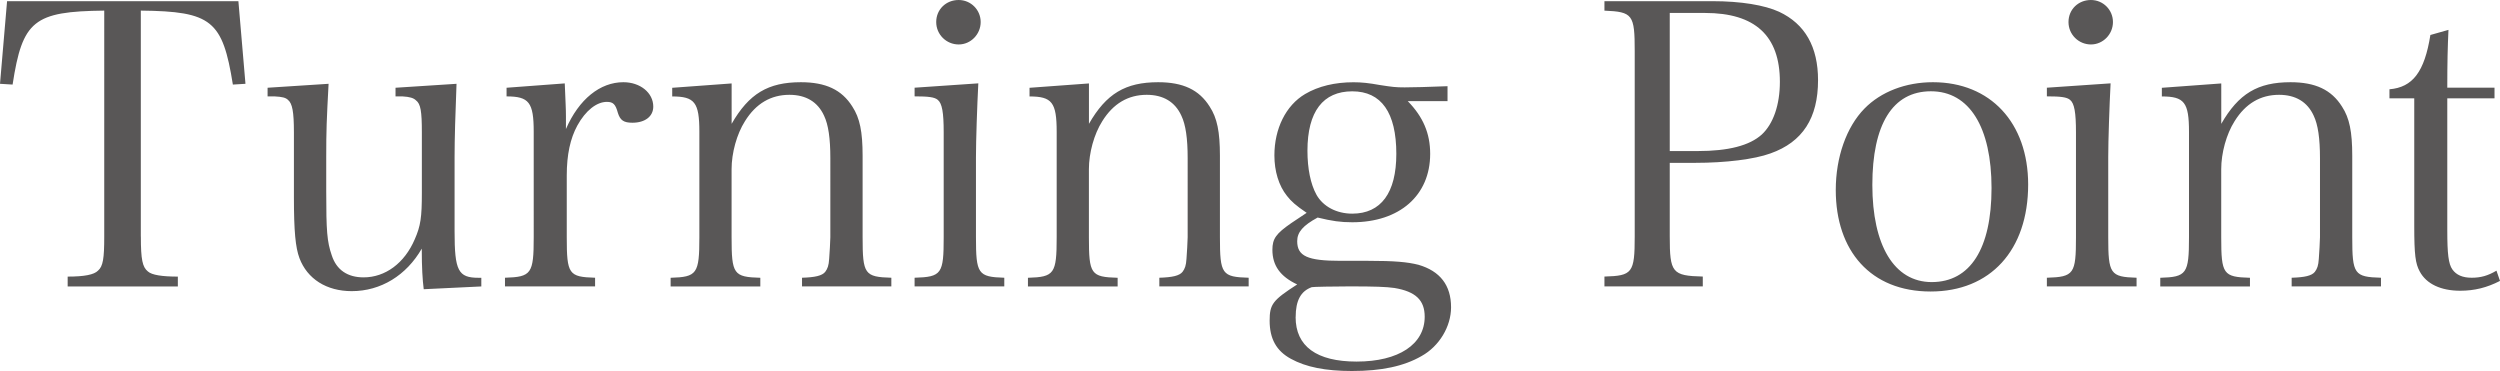 <svg xmlns="http://www.w3.org/2000/svg" id="_レイヤー_2" data-name="レイヤー 2" viewBox="0 0 551.61 81.86"><defs><style>.cls-1{fill:#595757}</style></defs><g id="_レイヤー_1-2" data-name="レイヤー 1"><path d="M31.08 52.17c0 5.12.35 6.77 1.56 7.73.87.78 3.12 1.13 6.6 1.13v2.17H14.93v-2.17c3.73 0 5.82-.43 6.68-1.3 1.13-.96 1.39-2.69 1.39-7.55V2.34C7.47 2.52 4.95 4.51 2.78 18.66L0 18.49 1.56.26H52.6l1.56 18.23-2.78.17C49.12 4.51 46.69 2.51 31.07 2.34v49.83ZM93.49 63.8c-.26-2.08-.43-4.69-.43-8.94-3.39 5.9-9.03 9.38-15.45 9.38-5.56 0-9.81-2.69-11.54-7.29-.87-2.34-1.22-5.9-1.22-13.46V29.17c0-4.51-.35-6.34-1.3-7.12-.52-.52-1.3-.69-2.95-.78h-1.56v-1.91l13.46-.87c-.43 8.07-.52 10.16-.52 16.15v7.55c0 8.77.17 11.11 1.22 14.15 1.04 3.21 3.47 4.86 7.03 4.86 4.77 0 9.03-3.12 11.29-8.42 1.3-2.95 1.56-4.86 1.56-10.24V29.17c0-4.6-.26-6.25-1.3-7.03-.52-.52-1.39-.78-2.95-.87h-1.56v-1.91l13.46-.87c-.26 6.51-.43 12.24-.43 16.15v16.41c0 8.68.78 10.24 5.29 10.24h.61v1.91l-12.67.61ZM124.61 18.4c.17 4.34.26 5.47.26 7.29v2.78c2.87-6.6 7.55-10.33 12.67-10.33 3.73 0 6.6 2.34 6.6 5.38 0 2.17-1.82 3.56-4.6 3.56-1.91 0-2.69-.52-3.21-2.17-.52-1.91-1.04-2.43-2.43-2.43-2.26 0-4.69 1.91-6.51 5.21-1.56 2.86-2.34 6.42-2.34 11.02v13.63c0 8.16.43 8.77 6.25 8.94v1.91h-19.88v-1.91c5.82-.17 6.34-.87 6.34-8.94V29.08c0-6.51-1.04-7.81-5.99-7.81v-1.91l12.85-.96ZM161.42 27.34c3.82-6.68 8.07-9.2 15.28-9.2 5.47 0 9.03 1.65 11.37 5.38 1.65 2.52 2.26 5.56 2.26 10.85v17.97c0 8.16.43 8.77 6.34 8.94v1.91h-19.71v-1.91c2.86-.09 4.43-.43 5.12-1.3.52-.69.78-1.39.87-2.86.09-.96.26-4.17.26-4.77V34.9c0-4.34-.43-7.38-1.39-9.38-1.39-3.04-3.99-4.6-7.64-4.6-4.08 0-7.38 1.91-9.81 5.82-1.82 2.86-2.95 7.03-2.95 10.59v15.02c0 8.16.43 8.77 6.34 8.94v1.91h-19.79v-1.91c5.82-.17 6.34-.87 6.34-8.94V29.09c0-6.51-1.04-7.81-5.99-7.81v-1.91l13.11-.96v8.94ZM215.86 18.4c-.26 5.03-.52 12.59-.52 16.23v17.71c0 8.07.43 8.77 6.25 8.94v1.91H201.8v-1.91c5.99-.17 6.42-.87 6.42-8.94V29.16c0-4.34-.35-6.34-1.3-7.12-.69-.61-2.08-.78-5.12-.78v-1.91l14.06-.96ZM211.52 0c2.69 0 4.86 2.17 4.86 4.86s-2.17 4.95-4.86 4.95-4.95-2.17-4.95-4.95S208.74 0 211.52 0M240.26 27.34c3.82-6.68 8.07-9.2 15.28-9.2 5.47 0 9.03 1.65 11.37 5.38 1.65 2.52 2.26 5.56 2.26 10.85v17.97c0 8.16.44 8.77 6.34 8.94v1.91H255.8v-1.91c2.86-.09 4.43-.43 5.12-1.3.52-.69.78-1.39.87-2.86.09-.96.26-4.17.26-4.77V34.9c0-4.34-.43-7.38-1.39-9.38-1.39-3.04-3.99-4.6-7.64-4.6-4.08 0-7.38 1.91-9.81 5.82-1.82 2.86-2.95 7.03-2.95 10.59v15.02c0 8.16.43 8.77 6.34 8.94v1.91h-19.79v-1.91c5.82-.17 6.34-.87 6.34-8.94V29.09c0-6.51-1.04-7.81-5.99-7.81v-1.91l13.11-.96v8.94ZM310.61 22.31c3.39 3.47 4.95 7.12 4.95 11.63 0 9.2-6.77 15.1-17.19 15.1-2.6 0-4.43-.26-7.64-1.04-3.21 1.74-4.51 3.21-4.51 5.21 0 3.3 2.26 4.34 9.55 4.34h6.08c5.9 0 8.68.26 11.11.87 4.78 1.39 7.21 4.51 7.21 9.38 0 4.25-2.6 8.59-6.51 10.76-3.91 2.26-8.86 3.3-15.37 3.3-5.82 0-10.16-.87-13.46-2.69-3.21-1.74-4.69-4.43-4.69-8.42 0-3.65.69-4.51 6.08-7.99-3.73-1.74-5.47-4.17-5.47-7.64 0-2.43.78-3.56 4.17-5.9l3.39-2.26c-2.43-1.65-3.39-2.52-4.34-3.73-1.82-2.26-2.78-5.47-2.78-8.94 0-5.9 2.52-11.02 6.77-13.54 2.95-1.74 6.6-2.6 10.68-2.6 1.82 0 3.38.17 5.82.61 2.78.43 3.47.52 5.47.52 2.17 0 4.77-.09 9.46-.26v3.3h-8.77Zm-24.74 47.66c0 6.42 4.6 9.81 13.46 9.81 9.29 0 15.02-3.82 15.02-9.9 0-3.65-2-5.56-6.68-6.34-1.82-.26-4.34-.35-9.9-.35-3.04 0-8.25.09-8.33.17-2.43.87-3.56 2.95-3.56 6.6Zm4.6-27c1.47 2.6 4.43 4.17 7.9 4.17 6.34 0 9.72-4.6 9.72-13.19 0-9.11-3.3-13.8-9.72-13.8s-9.89 4.43-9.89 13.11c0 3.91.69 7.38 2 9.72ZM368.42 52.17c0 7.99.52 8.68 7.29 8.85v2.17h-21.7v-2.17c6.16-.17 6.68-.78 6.68-8.85V11.29c0-8.07-.43-8.68-6.68-8.94V.26h23.87c6.25 0 11.46.87 14.67 2.34 5.73 2.69 8.59 7.73 8.59 15.1 0 8.33-3.38 13.63-10.5 16.15-3.56 1.3-9.9 2.08-16.58 2.08h-5.64v16.23Zm6.16-18.84c6.77 0 11.46-1.21 14.15-3.65 2.52-2.34 3.99-6.51 3.99-11.63 0-10.16-5.47-15.19-16.49-15.19h-7.81v30.47zM411.38 23.96c3.65-3.73 9.12-5.82 15.11-5.82 12.67 0 21.01 8.94 21.01 22.57 0 14.5-8.33 23.61-21.53 23.61s-20.92-8.94-20.92-22.4c0-7.21 2.34-13.89 6.34-17.97Zm14.84 38.28c8.51 0 13.2-7.38 13.2-20.75s-4.86-21.35-13.37-21.35-12.93 7.38-12.93 20.66 4.78 21.44 13.11 21.44ZM465.69 18.4c-.26 5.03-.52 12.59-.52 16.23v17.71c0 8.07.43 8.77 6.25 8.94v1.91h-19.79v-1.91c5.99-.17 6.42-.87 6.42-8.94V29.16c0-4.34-.35-6.34-1.3-7.12-.7-.61-2.08-.78-5.12-.78v-1.91l14.06-.96ZM461.35 0c2.69 0 4.86 2.17 4.86 4.86s-2.17 4.95-4.86 4.95-4.95-2.17-4.95-4.95S458.57 0 461.35 0M490.1 27.34c3.82-6.68 8.07-9.2 15.28-9.2 5.47 0 9.03 1.65 11.37 5.38 1.65 2.52 2.26 5.56 2.26 10.85v17.97c0 8.16.43 8.77 6.34 8.94v1.91h-19.71v-1.91c2.87-.09 4.43-.43 5.12-1.3.52-.69.78-1.39.87-2.86.09-.96.26-4.17.26-4.77V34.9c0-4.34-.43-7.38-1.39-9.38-1.39-3.04-3.99-4.6-7.64-4.6-4.08 0-7.38 1.91-9.81 5.82-1.82 2.86-2.95 7.03-2.95 10.59v15.02c0 8.16.43 8.77 6.34 8.94v1.91h-19.79v-1.91c5.81-.17 6.34-.87 6.34-8.94V29.09c0-6.51-1.04-7.81-5.99-7.81v-1.91l13.11-.96v8.94ZM539.98 50.87c0 5.12.26 7.38 1.13 8.59.87 1.22 2.26 1.82 4.25 1.82s3.56-.43 5.47-1.56l.78 2.26c-2.86 1.48-5.64 2.17-8.77 2.17-4.25 0-7.46-1.48-8.94-4.25-.95-1.74-1.21-3.65-1.21-10.07V21.7h-5.47v-2c5.12-.43 7.73-3.82 9.03-11.98l3.99-1.13c-.17 3.73-.26 7.03-.26 12.76h10.42v2.34h-10.42v29.17Z" class="cls-1"/></g></svg>